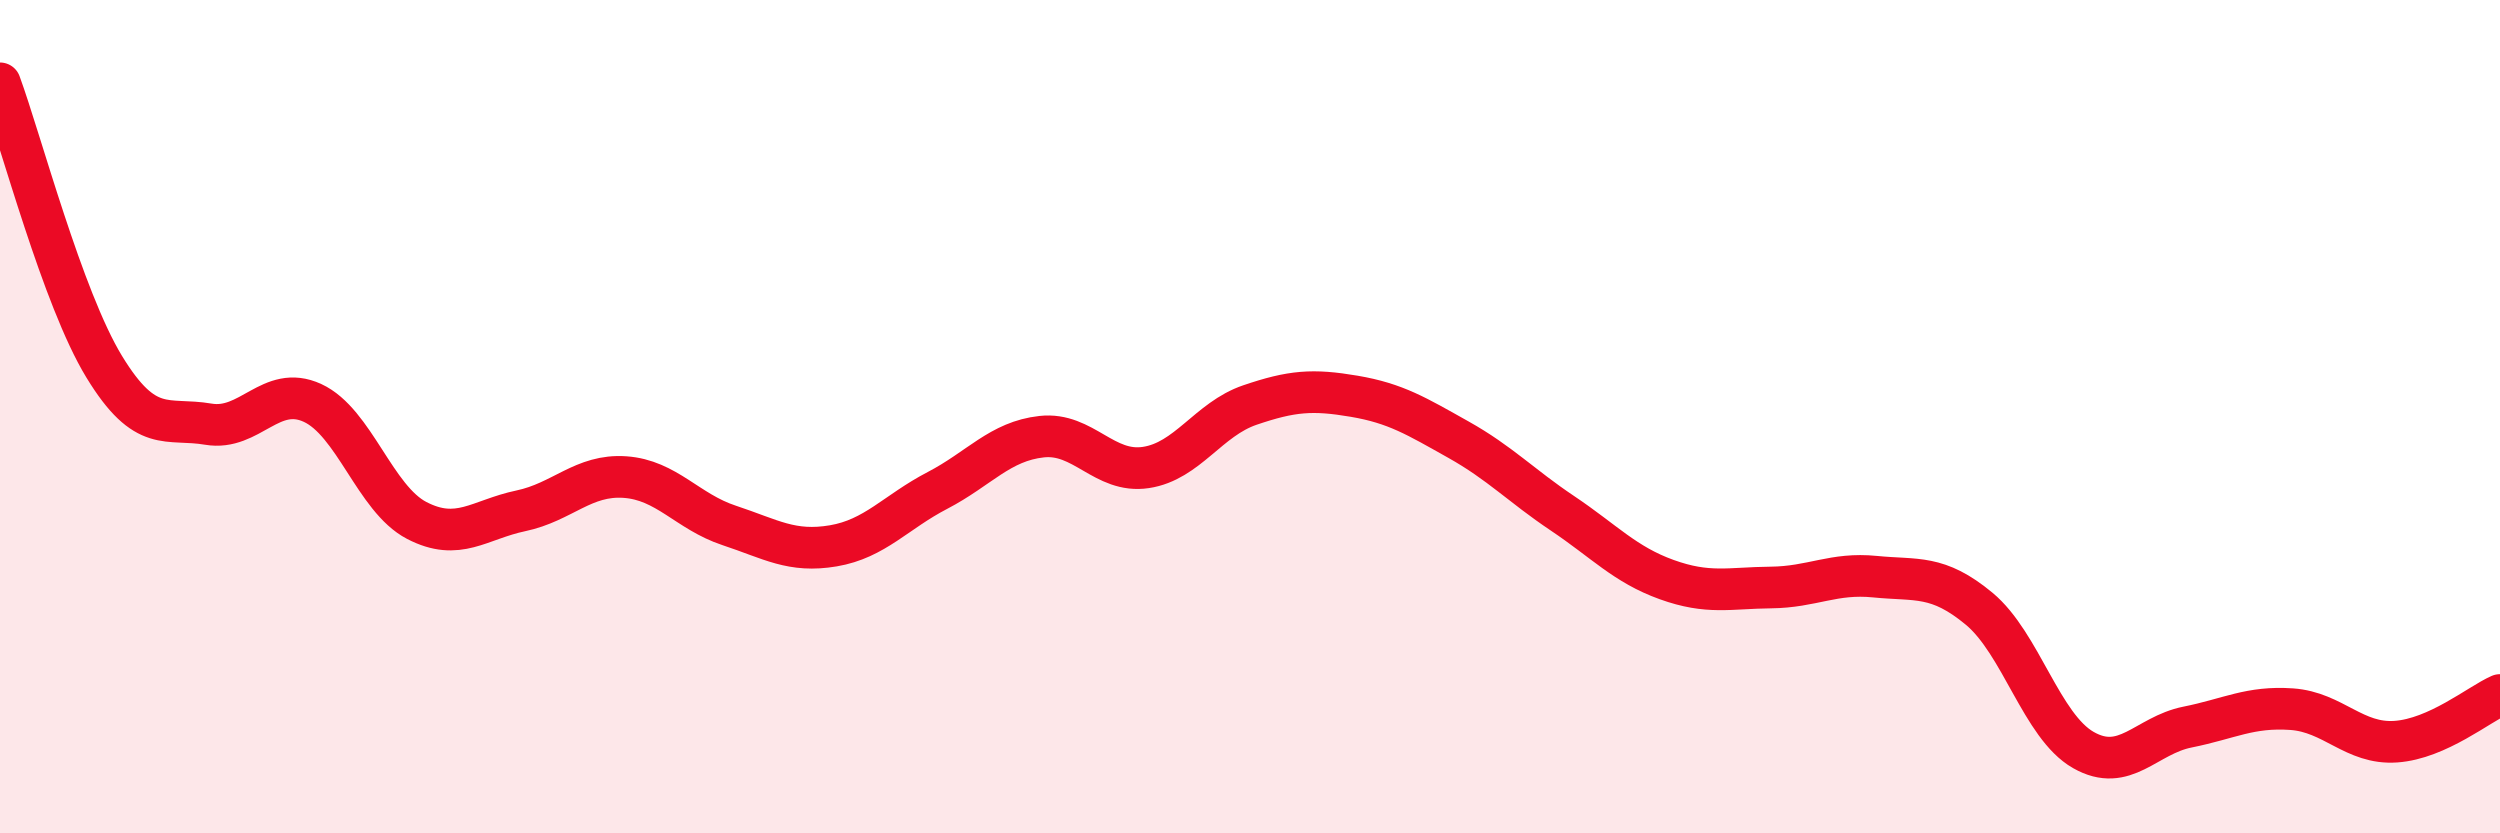 
    <svg width="60" height="20" viewBox="0 0 60 20" xmlns="http://www.w3.org/2000/svg">
      <path
        d="M 0,2 C 0.5,3.36 1.5,7.16 2.5,8.8 C 3.5,10.44 4,10.01 5,10.18 C 6,10.35 6.5,9.21 7.5,9.67 C 8.5,10.13 9,11.97 10,12.49 C 11,13.01 11.5,12.47 12.5,12.26 C 13.5,12.05 14,11.38 15,11.45 C 16,11.52 16.5,12.28 17.5,12.61 C 18.5,12.94 19,13.27 20,13.1 C 21,12.93 21.5,12.29 22.5,11.77 C 23.5,11.25 24,10.59 25,10.48 C 26,10.37 26.5,11.37 27.5,11.22 C 28.5,11.07 29,10.06 30,9.72 C 31,9.38 31.5,9.34 32.5,9.51 C 33.5,9.68 34,9.99 35,10.55 C 36,11.11 36.5,11.65 37.5,12.32 C 38.5,12.99 39,13.55 40,13.91 C 41,14.27 41.5,14.11 42.5,14.1 C 43.5,14.09 44,13.74 45,13.84 C 46,13.94 46.5,13.78 47.5,14.61 C 48.5,15.44 49,17.43 50,18 C 51,18.57 51.5,17.65 52.5,17.45 C 53.5,17.25 54,16.95 55,17.02 C 56,17.09 56.5,17.87 57.5,17.8 C 58.5,17.73 59.5,16.9 60,16.68L60 20L0 20Z"
        fill="#EB0A25"
        opacity="0.1"
        stroke-linecap="round"
        stroke-linejoin="round"
      />
      <path
        d="M 0,2 C 0.5,3.36 1.5,7.16 2.5,8.8 C 3.5,10.44 4,10.01 5,10.18 C 6,10.35 6.5,9.21 7.5,9.67 C 8.5,10.13 9,11.97 10,12.49 C 11,13.01 11.5,12.47 12.5,12.26 C 13.5,12.05 14,11.38 15,11.45 C 16,11.52 16.5,12.28 17.5,12.61 C 18.5,12.94 19,13.27 20,13.1 C 21,12.93 21.5,12.29 22.5,11.77 C 23.5,11.25 24,10.59 25,10.48 C 26,10.37 26.5,11.37 27.5,11.22 C 28.5,11.07 29,10.06 30,9.72 C 31,9.38 31.5,9.34 32.5,9.51 C 33.5,9.68 34,9.99 35,10.55 C 36,11.11 36.5,11.65 37.5,12.32 C 38.5,12.99 39,13.55 40,13.91 C 41,14.27 41.5,14.11 42.5,14.1 C 43.5,14.09 44,13.74 45,13.84 C 46,13.94 46.5,13.78 47.5,14.61 C 48.5,15.44 49,17.43 50,18 C 51,18.57 51.5,17.65 52.5,17.45 C 53.5,17.25 54,16.95 55,17.02 C 56,17.09 56.5,17.87 57.5,17.8 C 58.5,17.73 59.5,16.9 60,16.68"
        stroke="#EB0A25"
        stroke-width="1"
        fill="none"
        stroke-linecap="round"
        stroke-linejoin="round"
      />
    </svg>
  